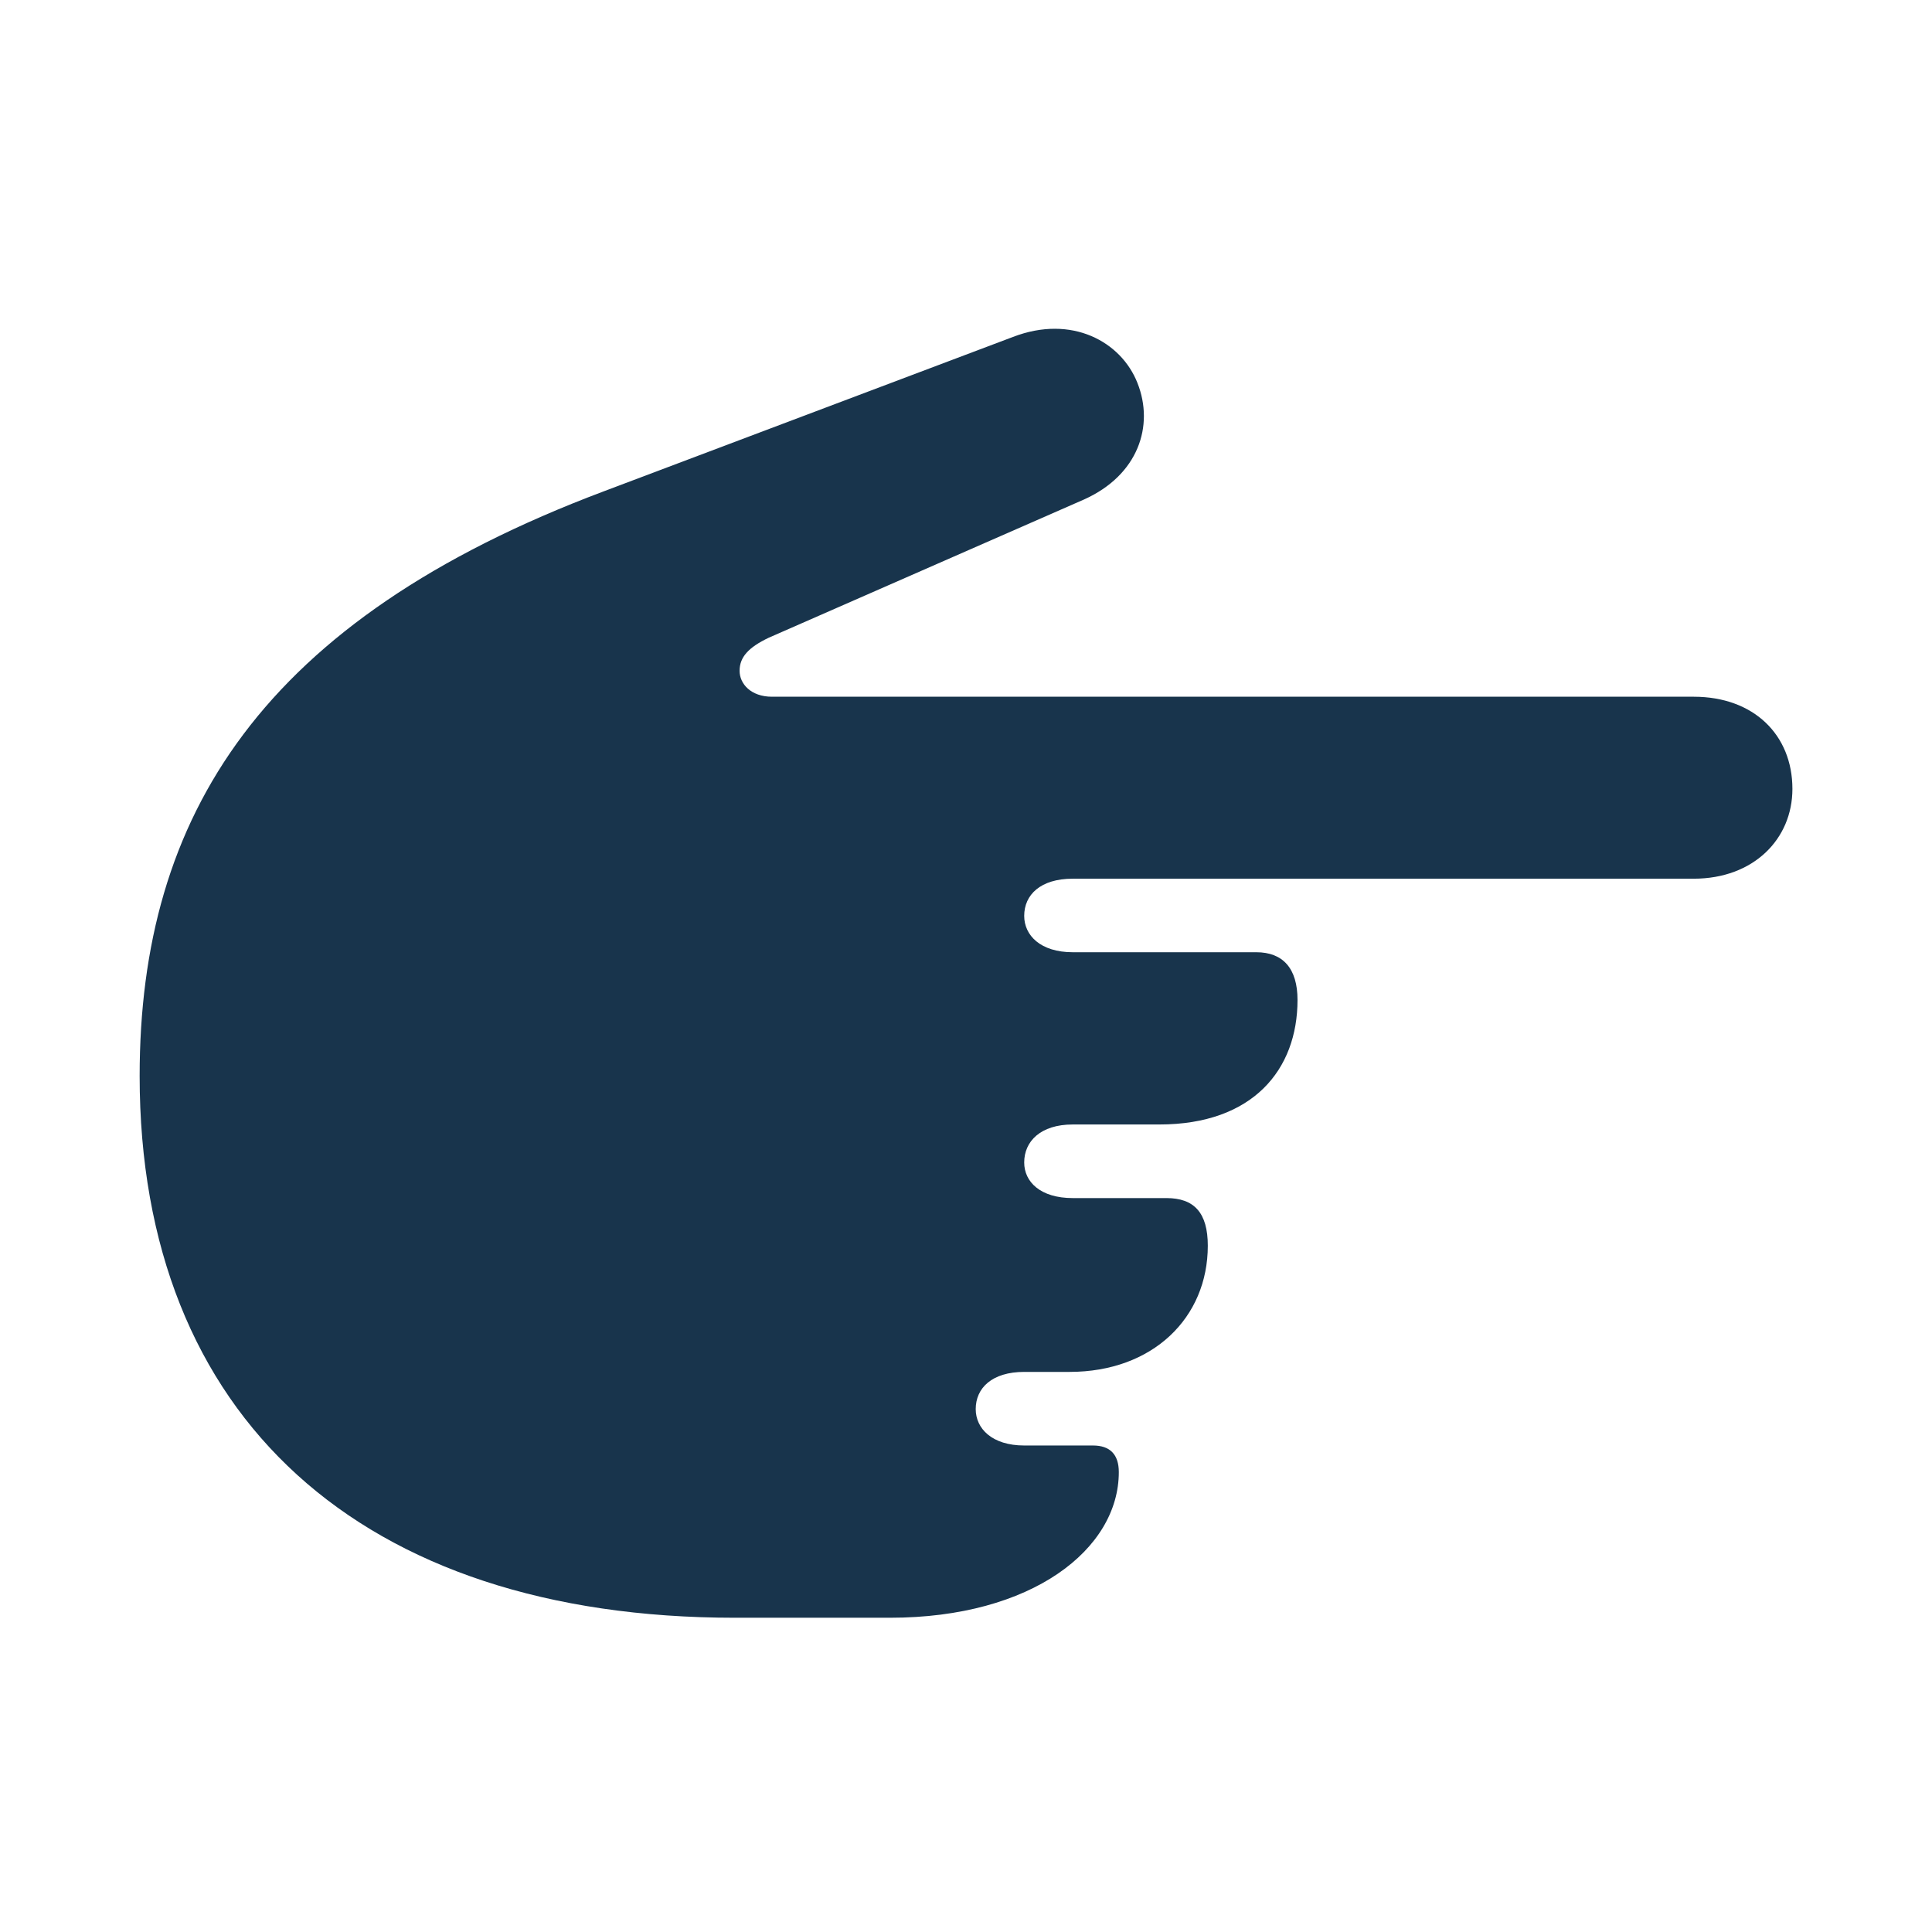 <svg width="32" height="32" fill="none" xmlns="http://www.w3.org/2000/svg"><path d="M2.313 17.822c0 5.651 3.67 8.973 9.857 8.973h2.571c2.357 0 3.79-1.139 3.79-2.412 0-.294-.147-.441-.428-.441h-1.138c-.536 0-.804-.282-.804-.603 0-.348.268-.616.804-.616h.75c1.379 0 2.29-.897 2.29-2.09 0-.548-.228-.789-.684-.789h-1.553c-.536 0-.804-.269-.804-.59 0-.348.269-.629.804-.629h1.433c1.553 0 2.29-.91 2.29-2.063 0-.522-.241-.79-.683-.79h-3.04c-.536 0-.804-.281-.804-.602 0-.349.269-.616.804-.616h10.286c.99 0 1.634-.657 1.634-1.487 0-.897-.643-1.527-1.634-1.527H12.786c-.349 0-.536-.214-.536-.429 0-.227.147-.388.482-.548l5.223-2.29c.898-.403 1.166-1.22.885-1.929-.268-.683-1.086-1.139-2.063-.763L10 8.138c-5.665 2.13-7.687 5.371-7.687 9.684Z" fill="#18344C"/></svg>